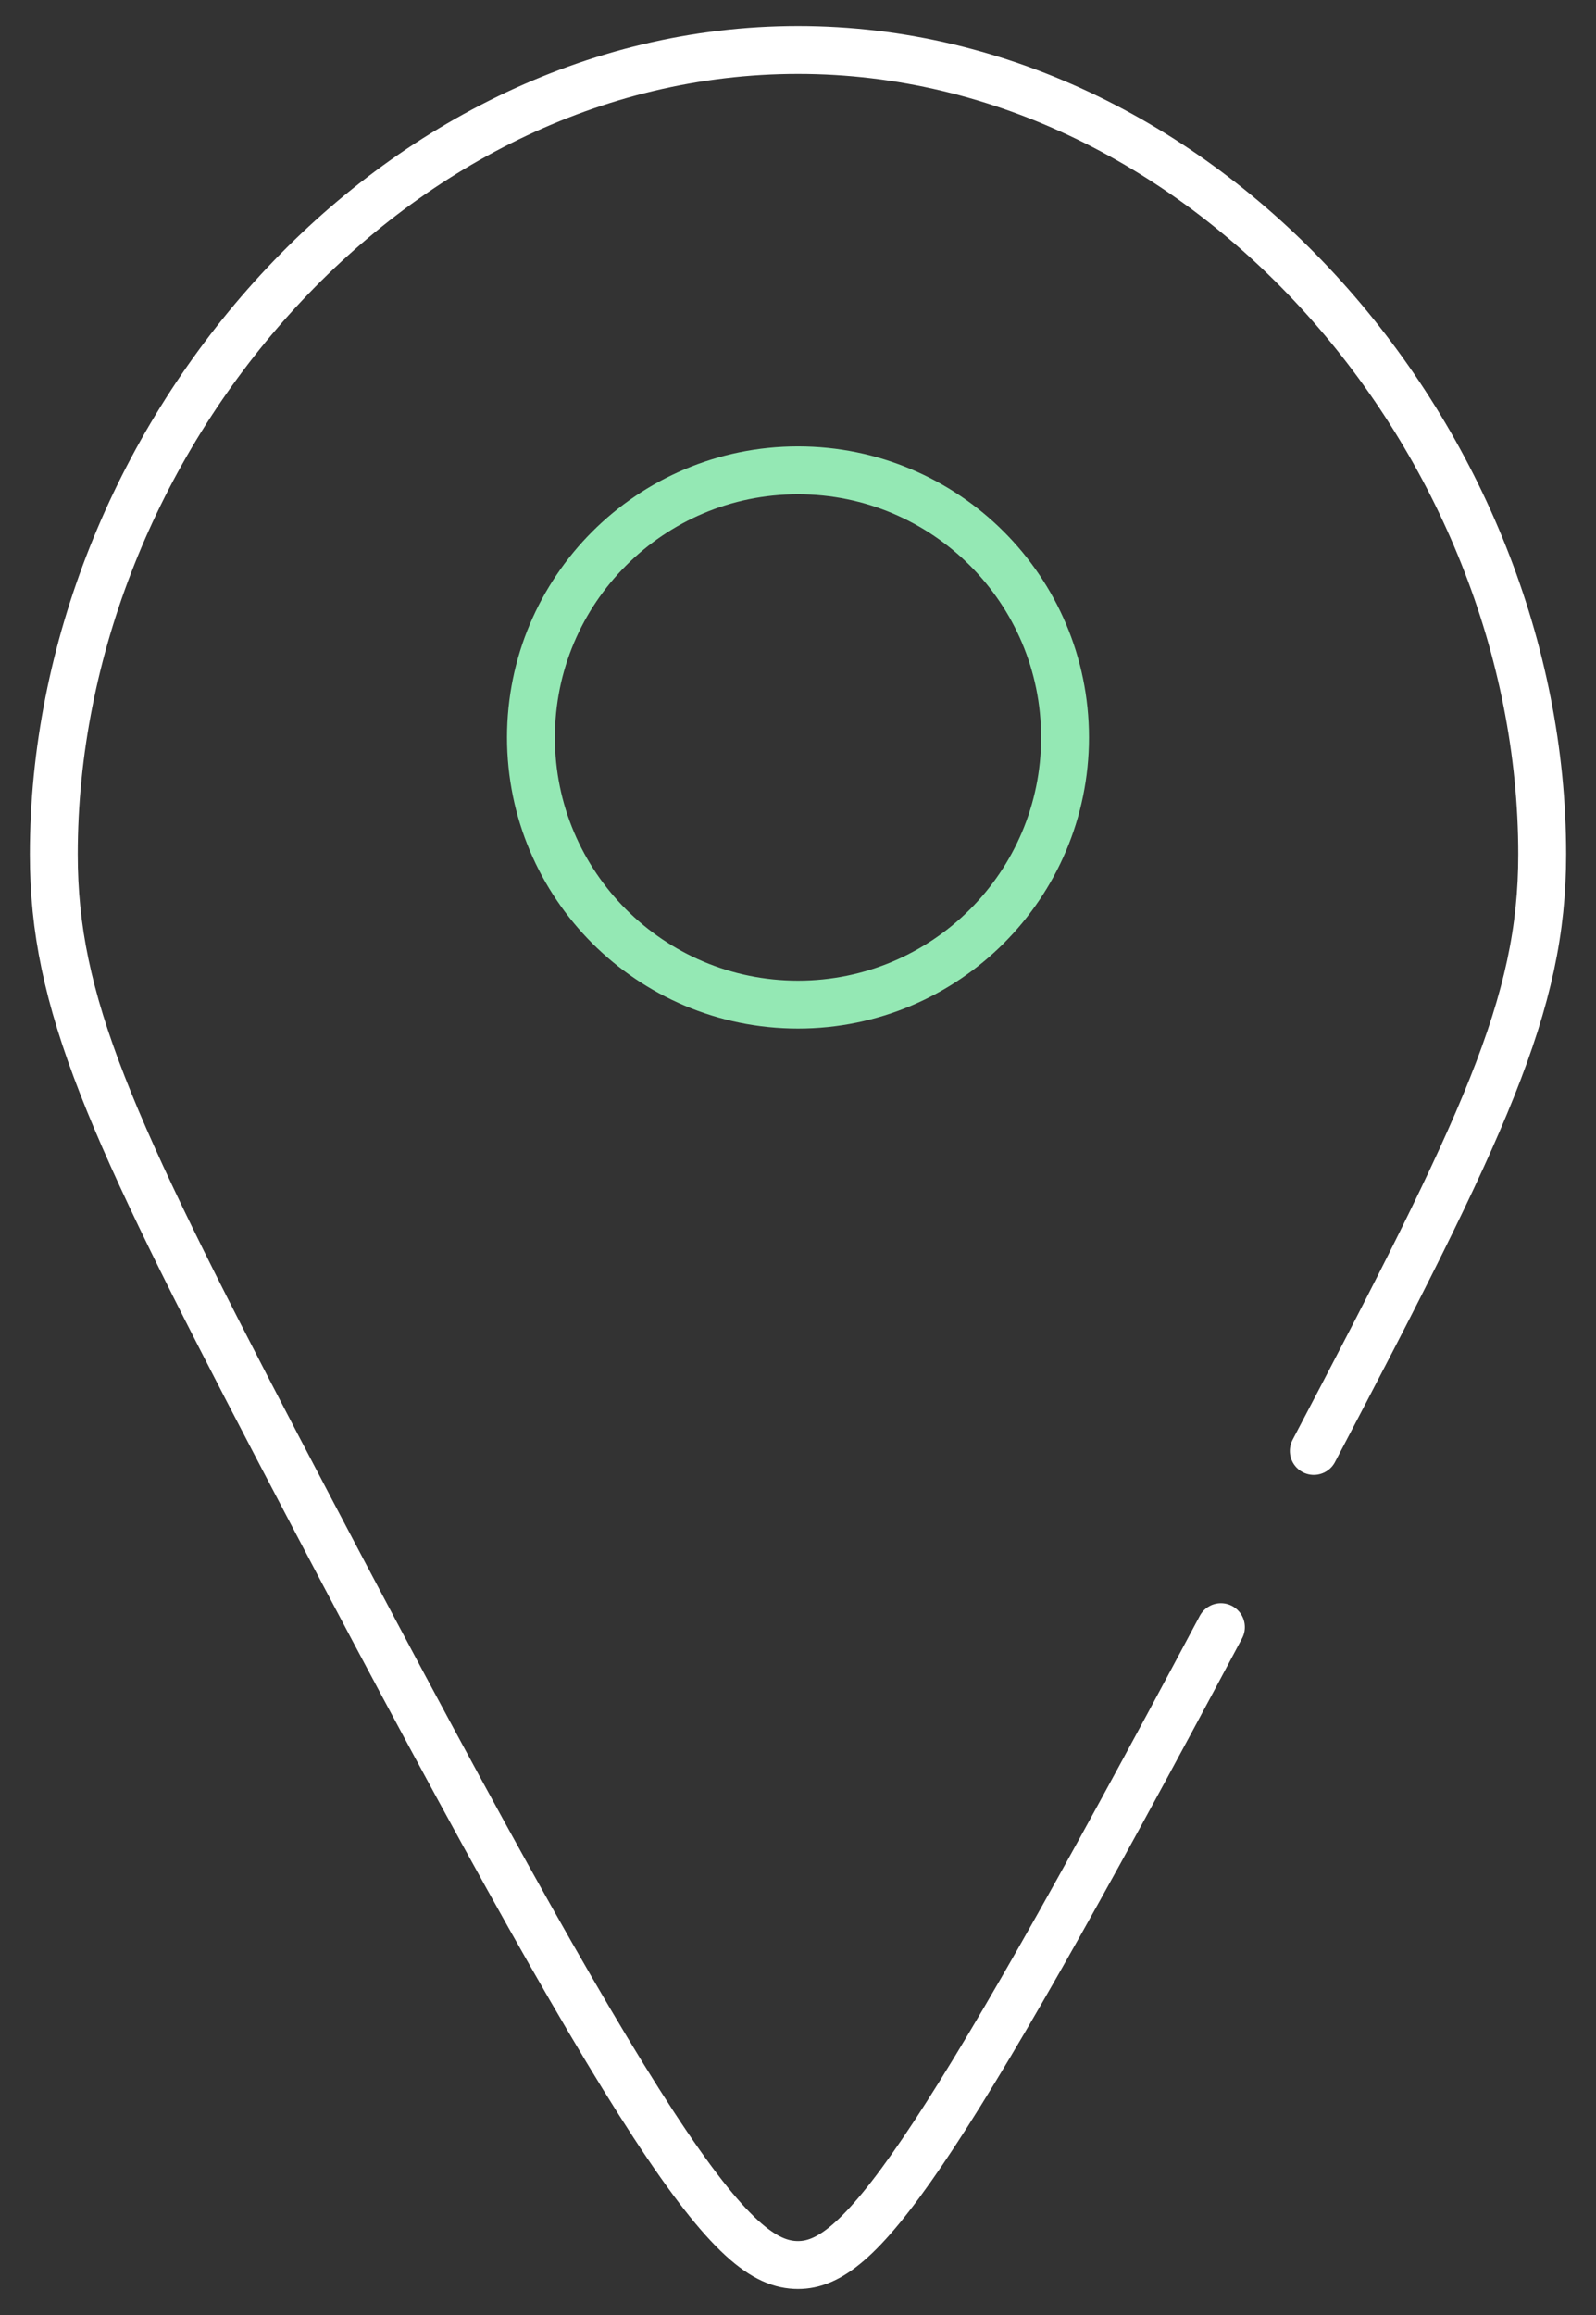 <svg width="100" height="145" viewBox="0 0 100 145" fill="none" xmlns="http://www.w3.org/2000/svg">
<rect x="0" y="0" width="100" height="145" fill="#333333" stroke="none"/>
<path d="M76.497 101.917C58.2 136.279 53.756 141.87 50.001 141.87C45.891 141.87 40.821 135.445 17.349 90.567C6.834 70.434 3.371 62.798 3.371 53.514C3.371 27.769 24.255 3.129 50.001 3.129C75.746 3.129 96.63 27.769 96.63 53.514C96.63 62.944 93.021 70.518 82.318 90.88" stroke="white" stroke-width="3" stroke-linecap="round" stroke-linejoin="round"/>
<path d="M50 62.924C59.241 62.924 66.732 55.432 66.732 46.191C66.732 36.95 59.241 29.459 50 29.459C40.759 29.459 33.268 36.95 33.268 46.191C33.268 55.432 40.759 62.924 50 62.924Z" stroke="#94E8B4" stroke-width="3" stroke-linecap="round" stroke-linejoin="round"/>
</svg>
